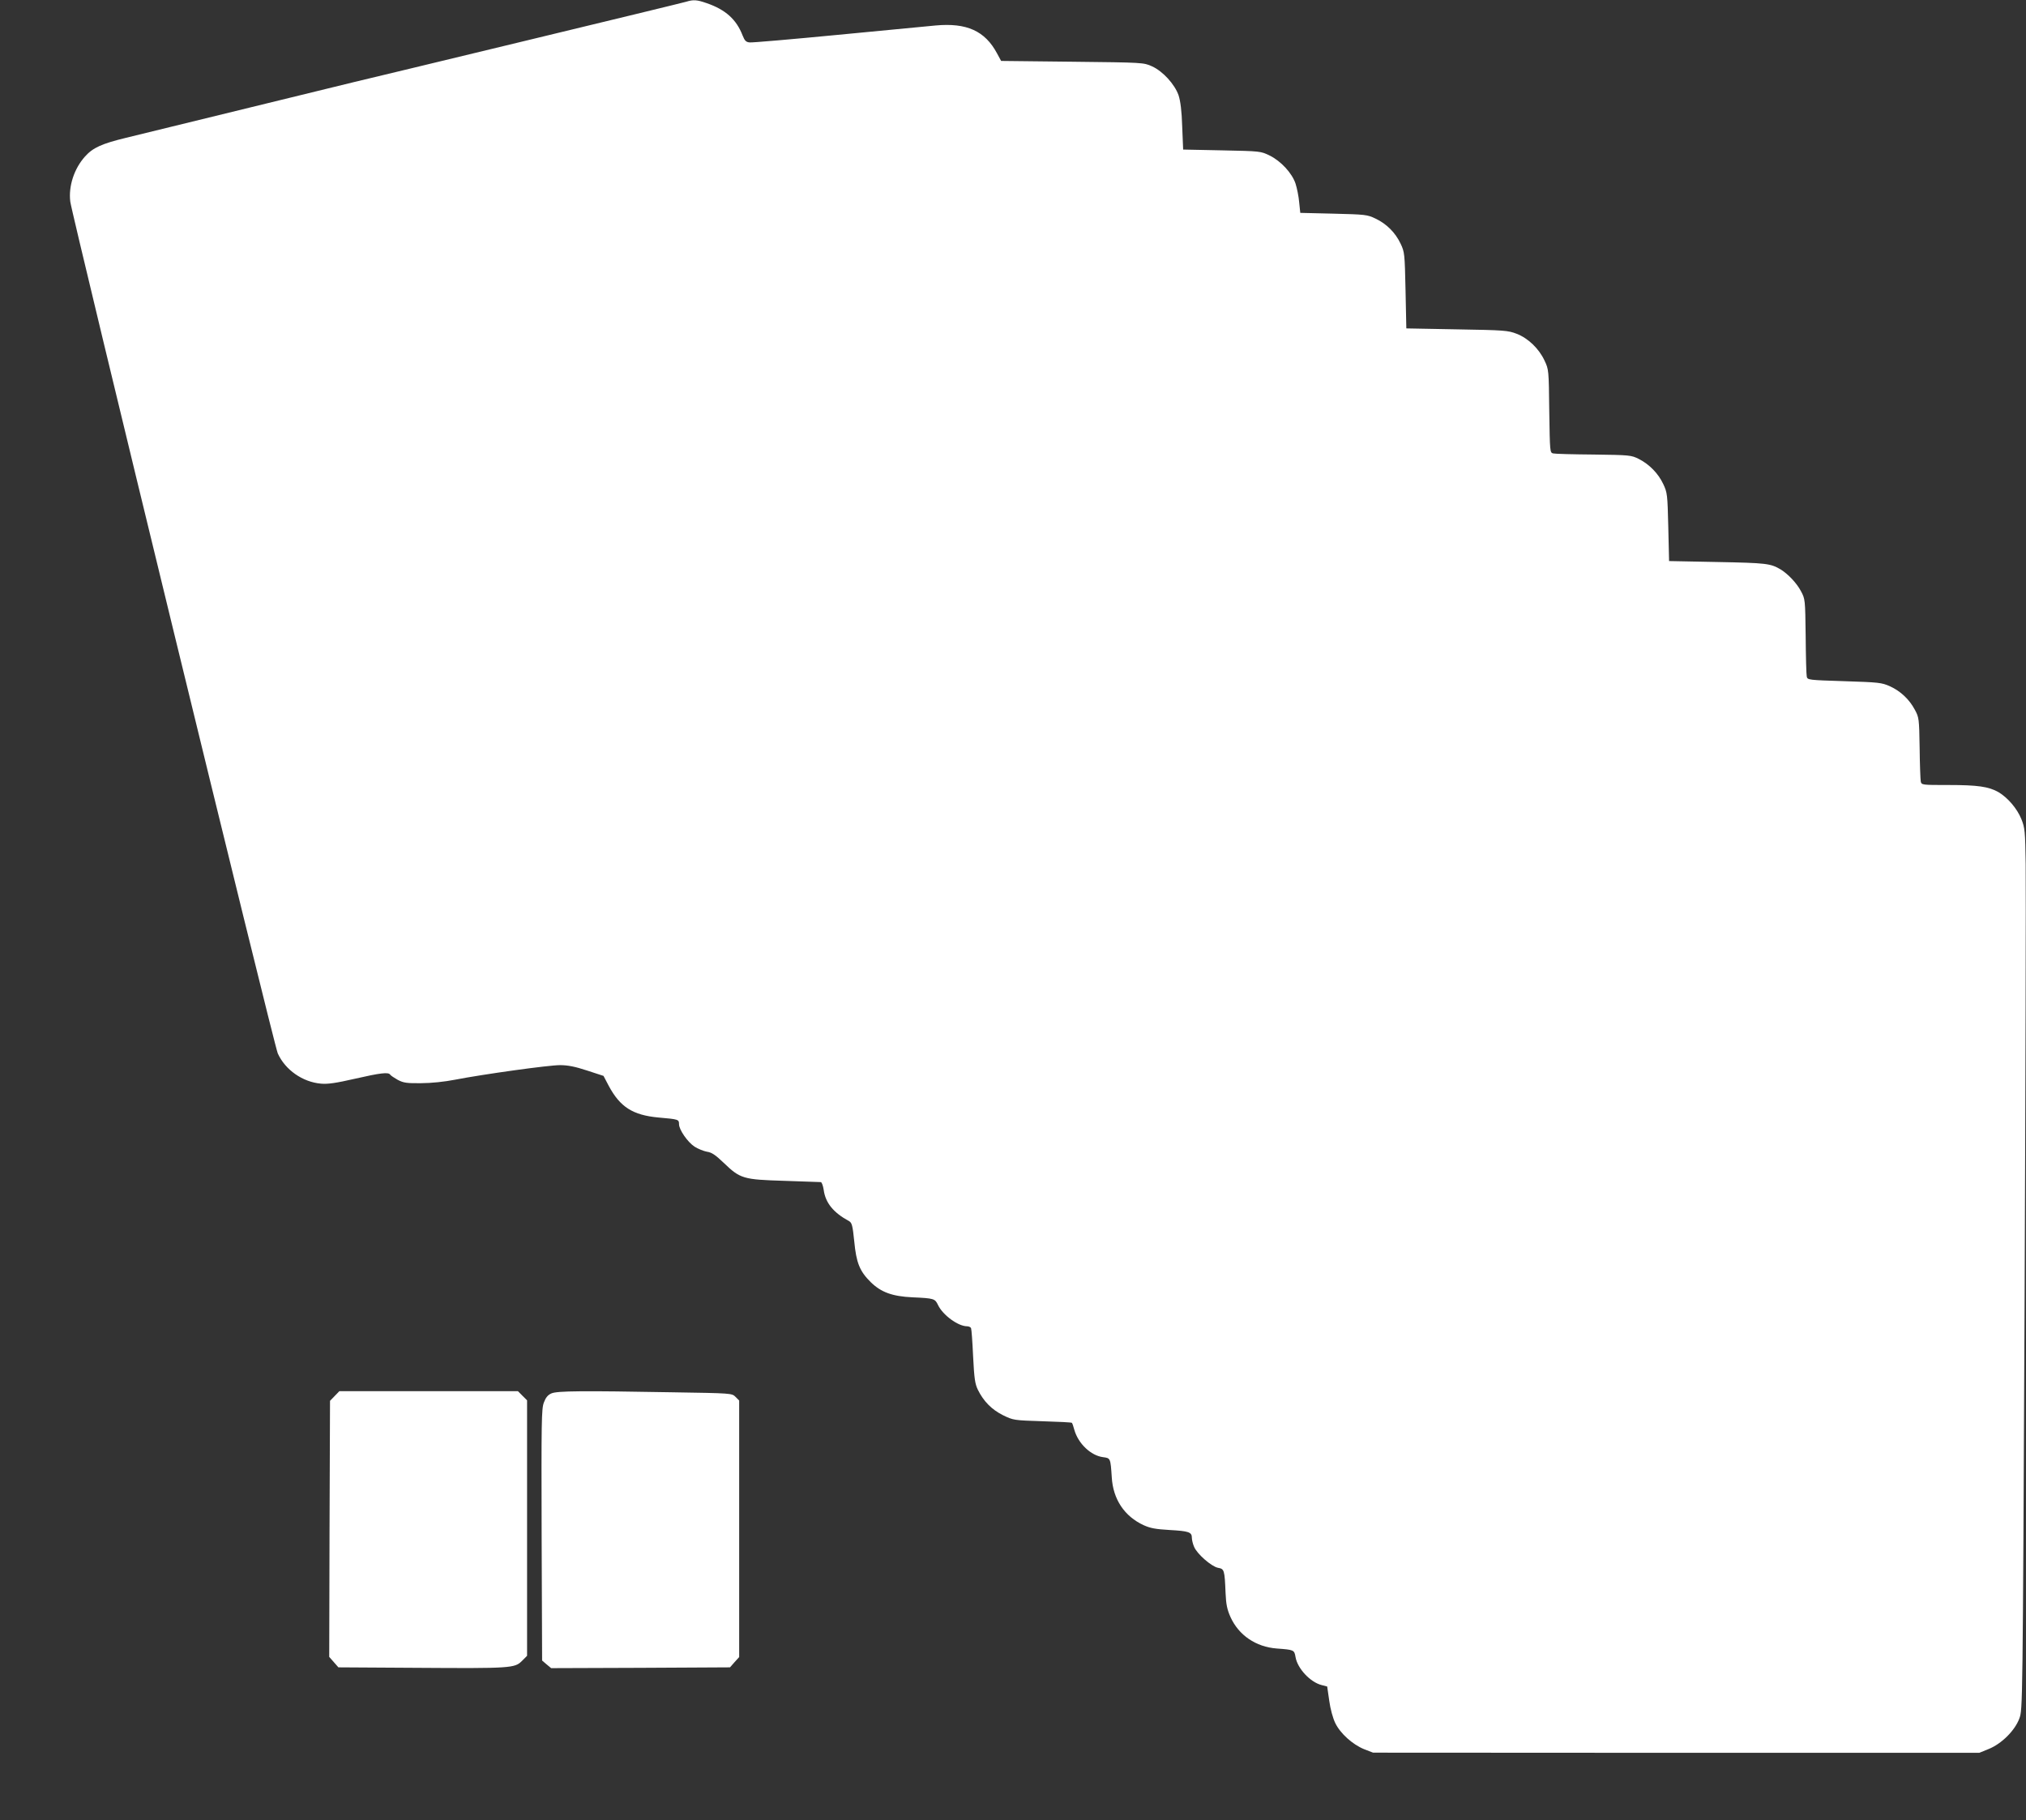<?xml version="1.0" standalone="no"?>
<!DOCTYPE svg PUBLIC "-//W3C//DTD SVG 20010904//EN"
 "http://www.w3.org/TR/2001/REC-SVG-20010904/DTD/svg10.dtd">
<svg version="1.0" xmlns="http://www.w3.org/2000/svg"
 width="1280pt" height="1150pt" viewBox="0 0 1280 1150"
 preserveAspectRatio="xMidYMid meet">
<rect x="0" y="0" width="1280" height="1150" fill="#333333" stroke="none"/>
<g transform="translate(0,1150) scale(0.1,-0.1)"
fill="#ffffff" stroke="none">
<path d="M4335 11489 c-16 -5 -478 -117 -1025 -249 -547 -132 -1031 -249
-1075 -259 -564 -138 -1338 -327 -1440 -352 -152 -37 -208 -62 -258 -118 -69
-77 -105 -188 -93 -285 13 -97 1287 -5331 1311 -5382 47 -104 157 -181 273
-191 43 -4 96 4 214 31 162 37 212 43 223 26 4 -6 25 -20 48 -33 36 -19 57
-22 147 -21 63 0 149 9 215 22 181 35 591 92 663 92 49 0 95 -9 171 -34 l104
-34 33 -63 c72 -134 152 -185 315 -200 126 -11 129 -12 129 -42 0 -35 54 -113
98 -142 22 -14 57 -28 78 -32 30 -4 54 -20 106 -70 105 -101 123 -106 383
-114 121 -4 225 -8 231 -8 6 -1 14 -23 18 -49 11 -82 61 -144 161 -198 17 -10
22 -28 32 -127 13 -136 34 -189 105 -259 65 -63 135 -89 263 -95 135 -6 142
-8 161 -48 30 -64 127 -135 184 -135 11 0 23 -6 25 -12 3 -7 9 -88 13 -179 7
-139 12 -173 30 -210 36 -73 87 -125 159 -161 66 -32 68 -32 249 -38 100 -3
184 -7 186 -10 3 -3 10 -23 16 -46 25 -86 104 -161 181 -171 47 -6 47 -6 55
-127 8 -139 80 -247 202 -303 42 -19 76 -25 161 -30 123 -7 143 -13 143 -49 0
-13 6 -39 14 -57 18 -45 110 -125 151 -133 40 -7 42 -13 48 -160 3 -71 10
-104 31 -151 52 -115 160 -189 293 -199 109 -8 110 -9 118 -54 12 -72 93 -159
165 -177 l35 -9 13 -90 c7 -52 23 -110 38 -141 32 -66 109 -135 182 -165 l57
-22 1915 -1 1915 0 59 24 c82 33 166 117 194 193 21 57 21 59 33 2615 6 1407
9 2659 7 2783 -3 208 -5 229 -27 284 -27 67 -86 136 -145 171 -62 35 -131 45
-316 45 -168 0 -170 0 -175 23 -2 12 -6 108 -7 212 -3 184 -4 192 -30 240 -35
66 -90 118 -158 149 -52 23 -69 25 -288 32 -225 7 -232 8 -237 28 -3 12 -6
127 -7 256 -3 233 -3 235 -30 285 -26 50 -81 108 -128 137 -64 38 -91 41 -400
47 l-305 6 -5 215 c-5 206 -6 217 -32 272 -31 66 -87 124 -154 158 -48 24 -56
25 -284 28 -129 1 -245 4 -257 7 -21 5 -21 8 -25 267 -3 261 -3 263 -30 320
-35 75 -103 141 -176 169 -54 21 -76 23 -377 28 l-320 6 -5 240 c-5 233 -6
242 -31 295 -33 70 -89 126 -159 159 -52 25 -65 26 -265 31 l-210 5 -7 67 c-3
37 -14 90 -23 118 -22 66 -92 142 -163 177 -57 28 -59 28 -302 33 l-245 5 -6
145 c-3 100 -11 161 -23 198 -24 69 -99 152 -168 183 -53 24 -56 24 -503 29
l-450 5 -26 48 c-76 142 -192 194 -388 176 -47 -4 -324 -31 -616 -59 -291 -28
-543 -50 -559 -48 -23 2 -31 11 -44 43 -39 102 -108 164 -227 205 -63 22 -84
23 -130 9z"/>
<path d="M2114 2679 l-29 -30 -3 -809 -2 -809 29 -33 29 -33 499 -3 c591 -4
615 -2 660 43 l33 33 0 807 0 807 -29 29 -29 29 -564 0 -564 0 -30 -31z"/>
<path d="M3484 2696 c-23 -10 -36 -26 -48 -58 -15 -39 -16 -119 -14 -836 l3
-794 28 -24 29 -24 565 2 565 3 29 33 29 32 0 811 0 810 -23 23 c-23 23 -24
23 -402 29 -564 10 -724 9 -761 -7z"/>
</g>
</svg>
